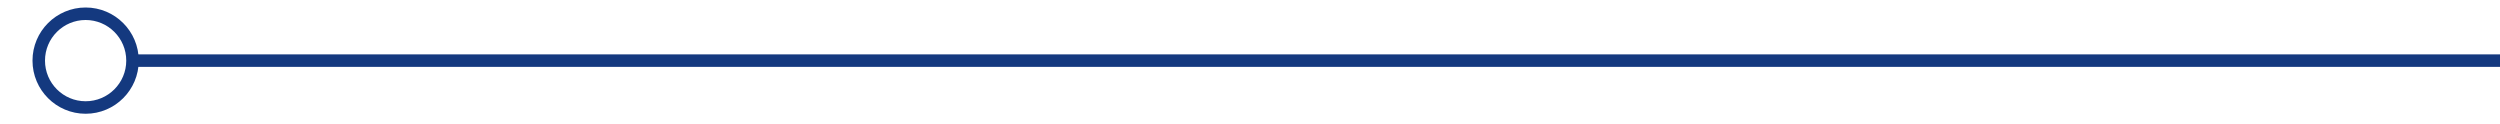 <?xml version="1.0" encoding="iso-8859-1"?>
<!-- Generator: Adobe Illustrator 24.2.3, SVG Export Plug-In . SVG Version: 6.00 Build 0)  -->
<svg version="1.1" id="Calque_1" xmlns="http://www.w3.org/2000/svg" xmlns:xlink="http://www.w3.org/1999/xlink" x="0px" y="0px"
	 viewBox="0 0 2000 99" style="enable-background:new 0 0 2000 99;" xml:space="preserve">
<g>
	<line style="fill:none;stroke:#14397F;stroke-width:10;stroke-miterlimit:30;" x1="106" y1="48.5" x2="2000" y2="48.5"/>
</g>
<circle style="fill:none;stroke:#14397F;stroke-width:10;stroke-miterlimit:30;" cx="68.5" cy="48.5" r="37.5"/>
</svg>
